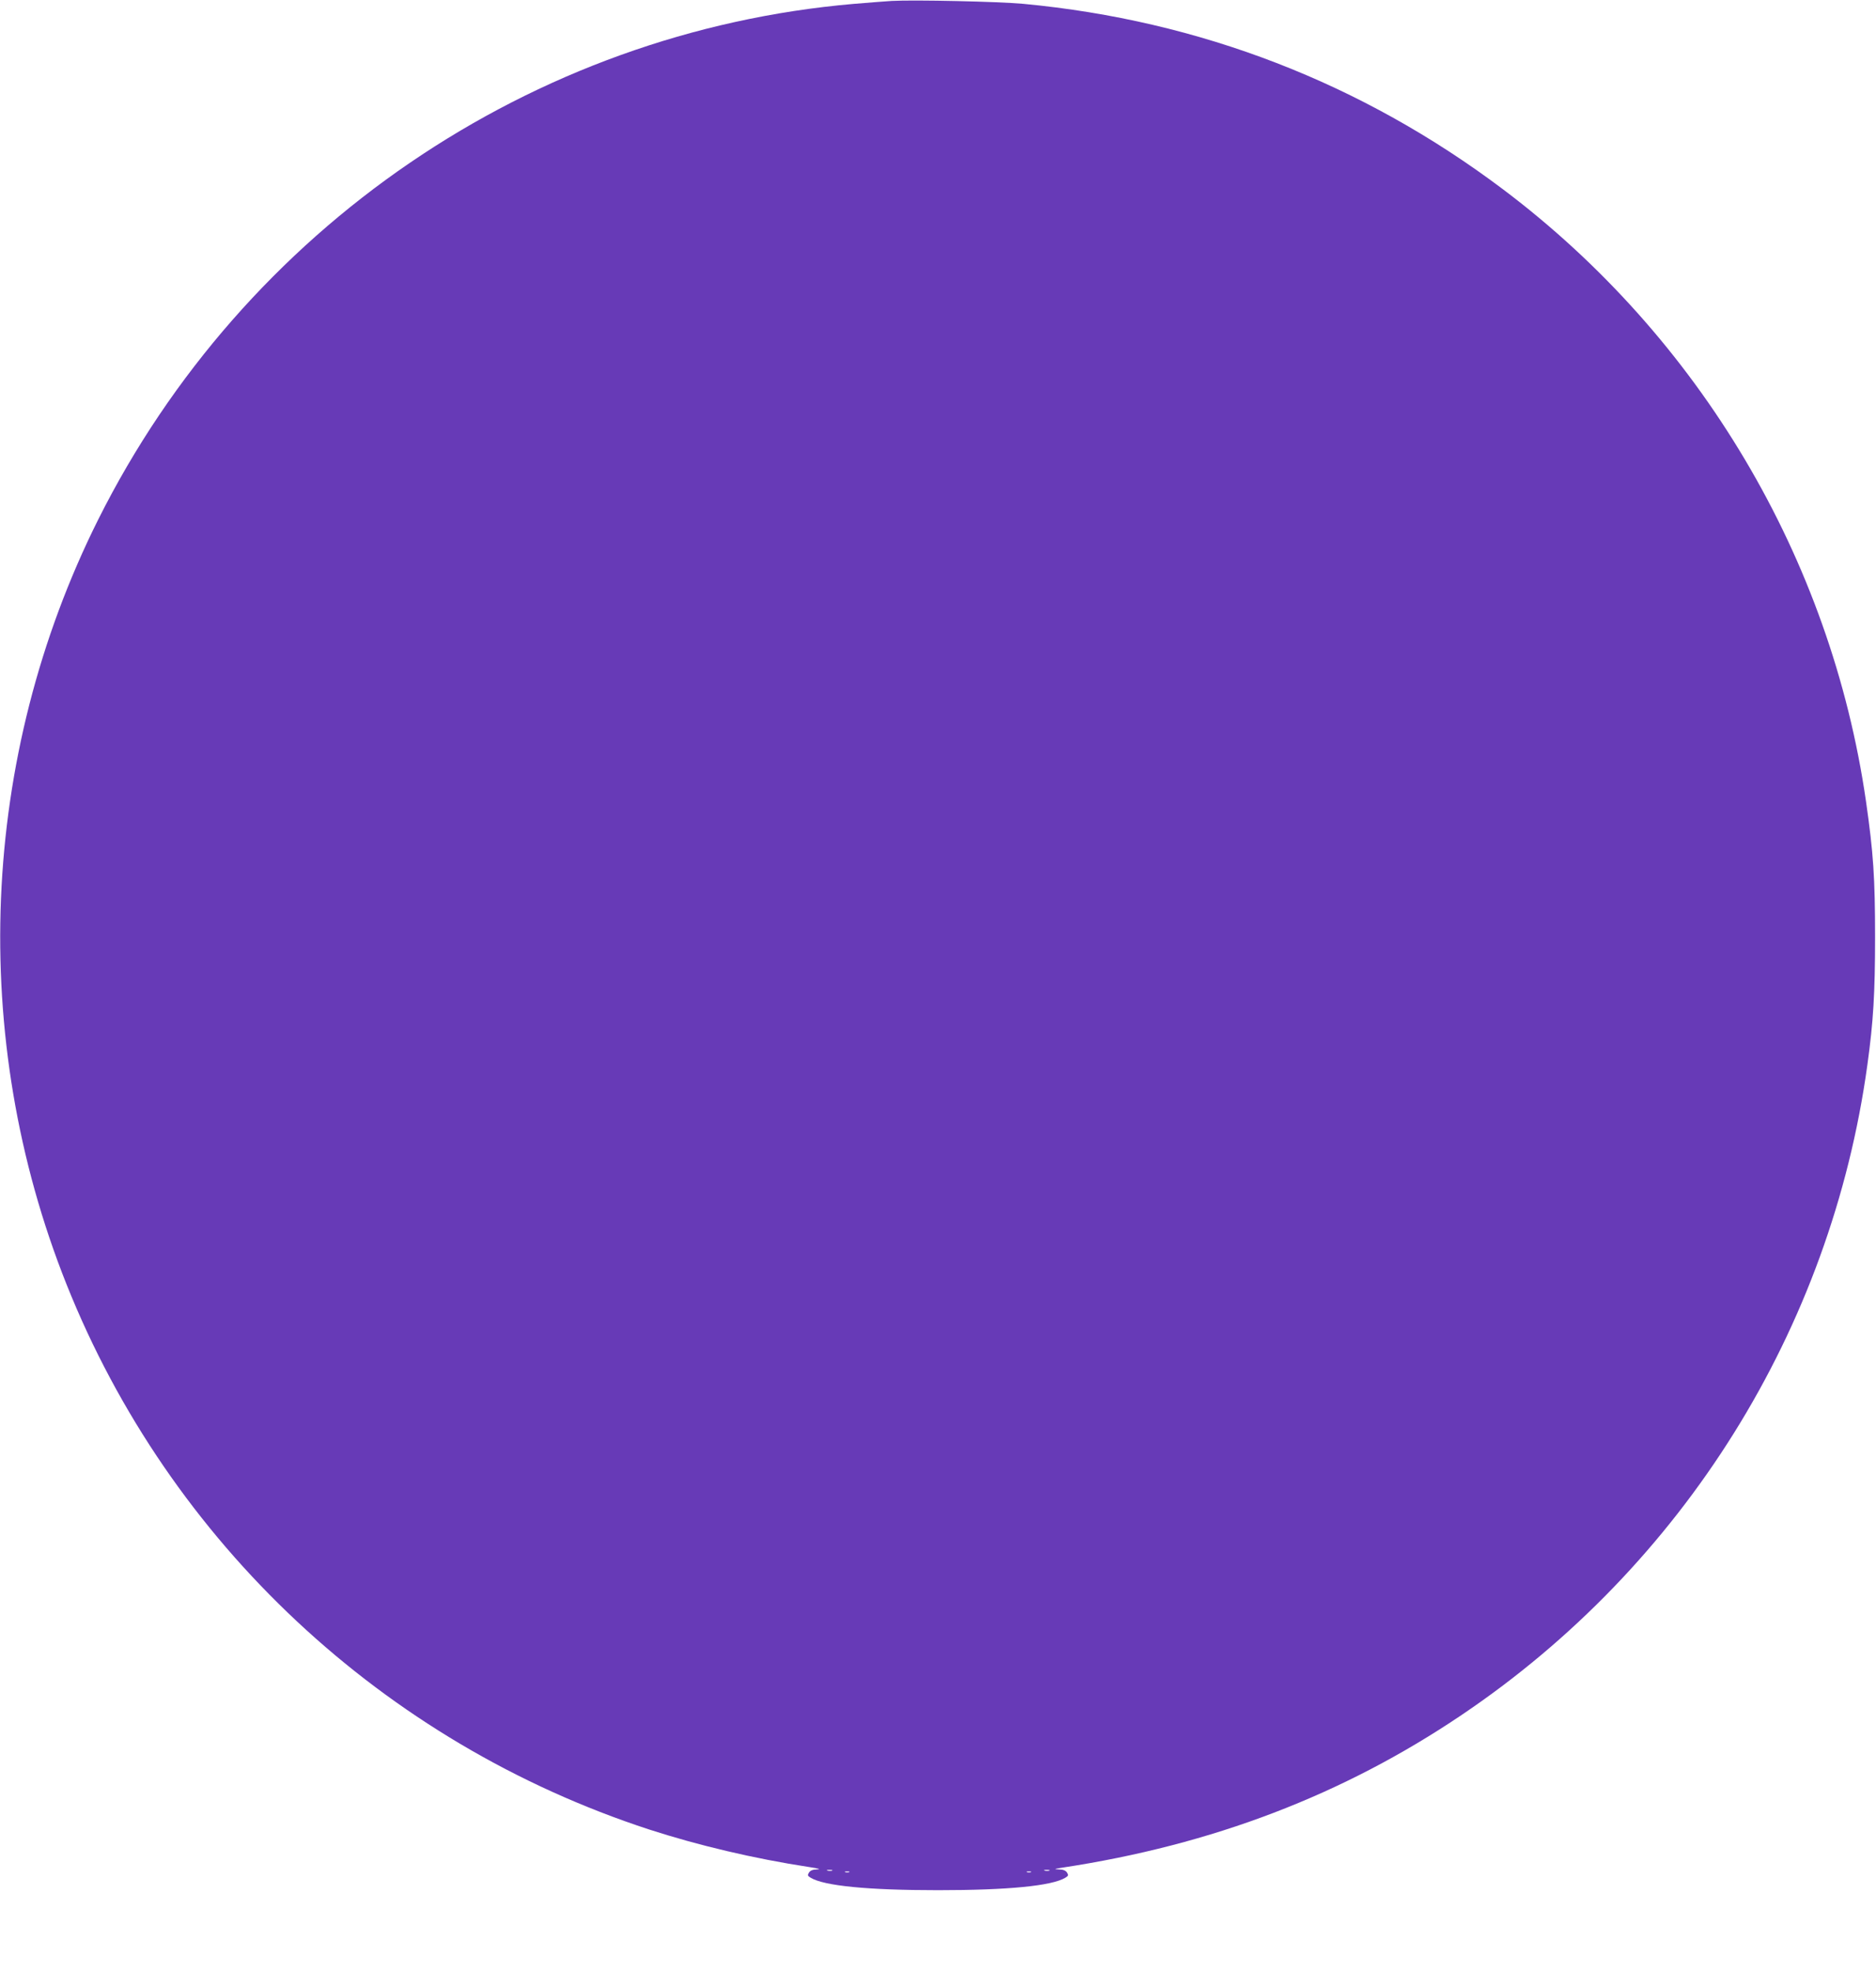 <?xml version="1.0" standalone="no"?>
<!DOCTYPE svg PUBLIC "-//W3C//DTD SVG 20010904//EN"
 "http://www.w3.org/TR/2001/REC-SVG-20010904/DTD/svg10.dtd">
<svg version="1.0" xmlns="http://www.w3.org/2000/svg"
 width="1218pt" height="1280pt" viewBox="0 0 1218 1280"
 preserveAspectRatio="xMidYMid meet">
<g transform="translate(0,1280) scale(0.1,-0.1)"
fill="#673ab7" stroke="none">
<path d="M5790 12794 c-36 -2 -146 -11 -245 -19 -2093 -180 -3961 -1456 -4908
-3350 -769 -1540 -844 -3362 -205 -4965 670 -1679 2057 -2976 3783 -3540 318
-103 680 -189 1040 -244 61 -9 77 -14 50 -15 -28 -1 -44 -7 -53 -21 -10 -17
-9 -21 11 -33 87 -53 372 -81 827 -81 455 0 740 28 827 81 20 12 21 16 11 33
-9 14 -25 20 -53 21 -35 1 -32 3 20 11 977 148 1826 473 2595 992 1440 971
2398 2506 2634 4221 39 282 50 467 50 830 0 386 -11 547 -59 882 -228 1577
-1081 3013 -2357 3974 -917 690 -1968 1096 -3113 1204 -161 15 -709 27 -855
19z m-387 -12141 c-7 -2 -21 -2 -30 0 -10 3 -4 5 12 5 17 0 24 -2 18 -5z
m1410 0 c-7 -2 -21 -2 -30 0 -10 3 -4 5 12 5 17 0 24 -2 18 -5z m-1300 -10
c-7 -2 -19 -2 -25 0 -7 3 -2 5 12 5 14 0 19 -2 13 -5z m1180 0 c-7 -2 -19 -2
-25 0 -7 3 -2 5 12 5 14 0 19 -2 13 -5z"/>
</g>
</svg>
